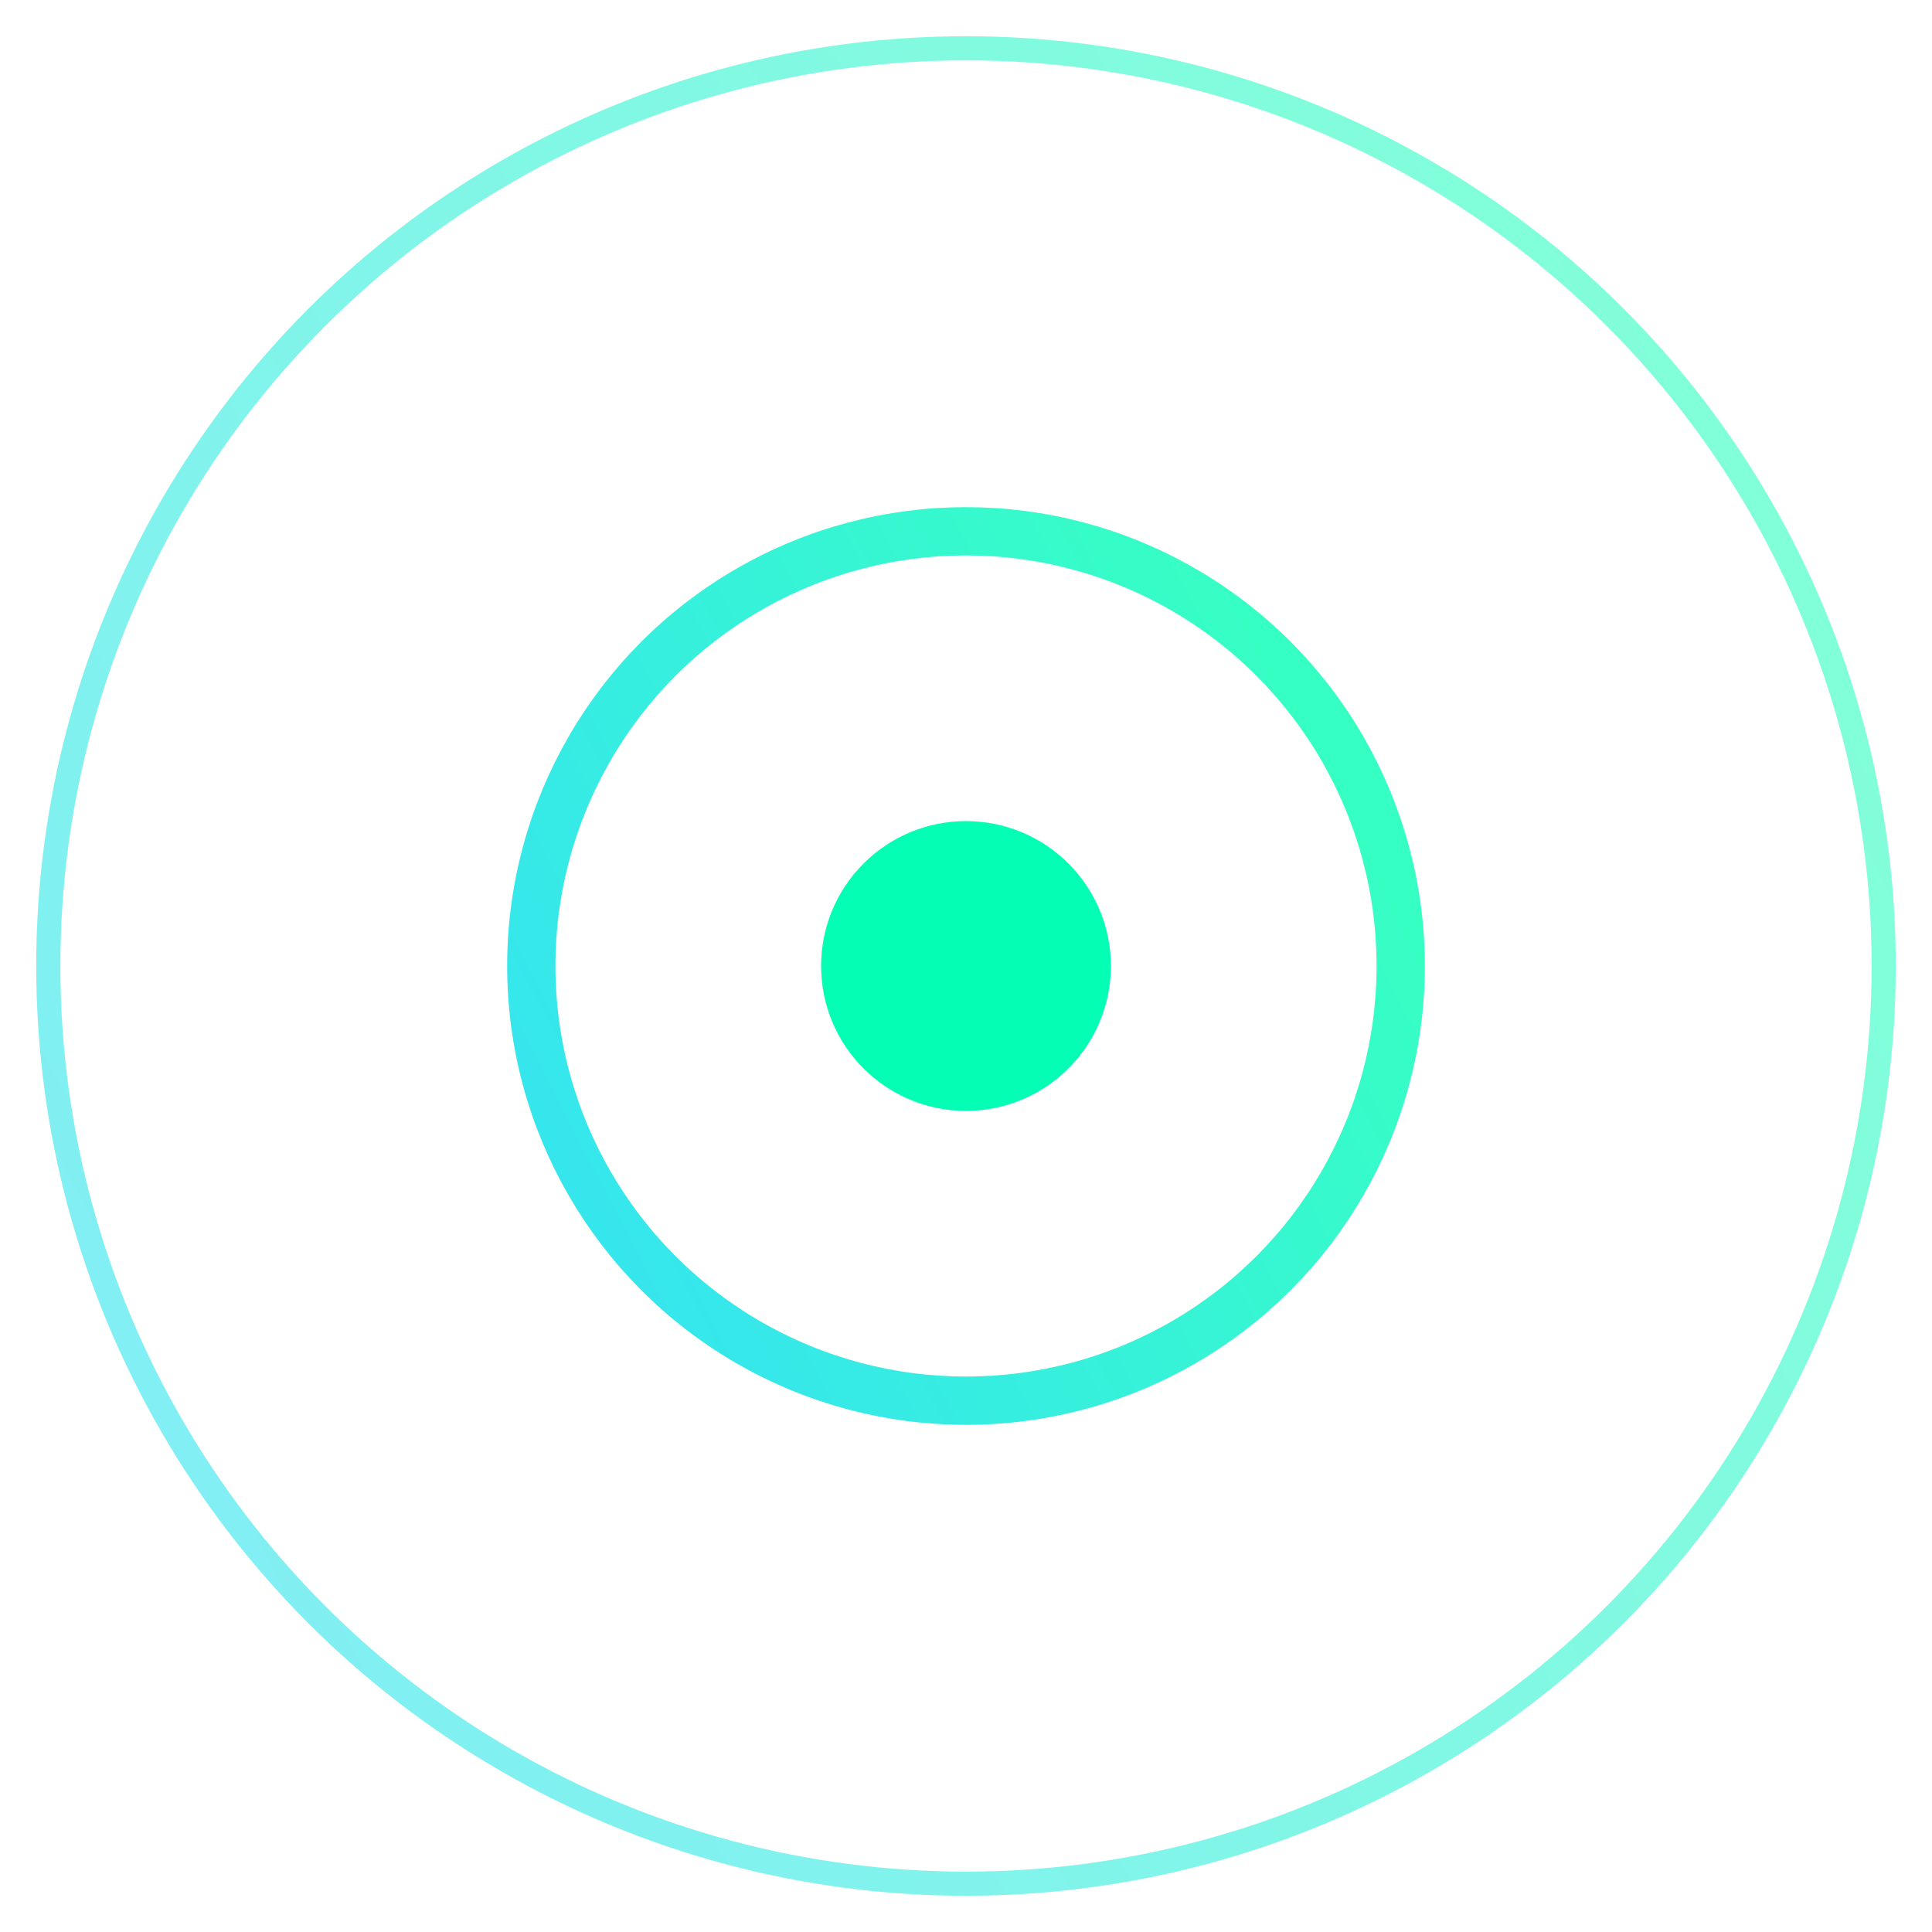 <svg width="40" height="40" viewBox="0 0 40 40" fill="none" xmlns="http://www.w3.org/2000/svg">
<circle cx="20" cy="20" r="3" fill="#04FFB4"/>
<circle opacity="0.8" cx="20" cy="20" r="9" stroke="url(#paint0_linear)"/>
<circle opacity="0.5" cx="20" cy="20" r="19" stroke="url(#paint1_linear)" stroke-width="0.5"/>
<defs>
<linearGradient id="paint0_linear" x1="28.008" y1="16.542" x2="5.229" y2="28.396" gradientUnits="userSpaceOnUse">
<stop stop-color="#04FFB4"/>
<stop offset="1" stop-color="#04D2FF"/>
</linearGradient>
<linearGradient id="paint1_linear" x1="36.907" y1="12.701" x2="-11.183" y2="37.725" gradientUnits="userSpaceOnUse">
<stop stop-color="#04FFB4"/>
<stop offset="1" stop-color="#04D2FF"/>
</linearGradient>
</defs>
</svg>
